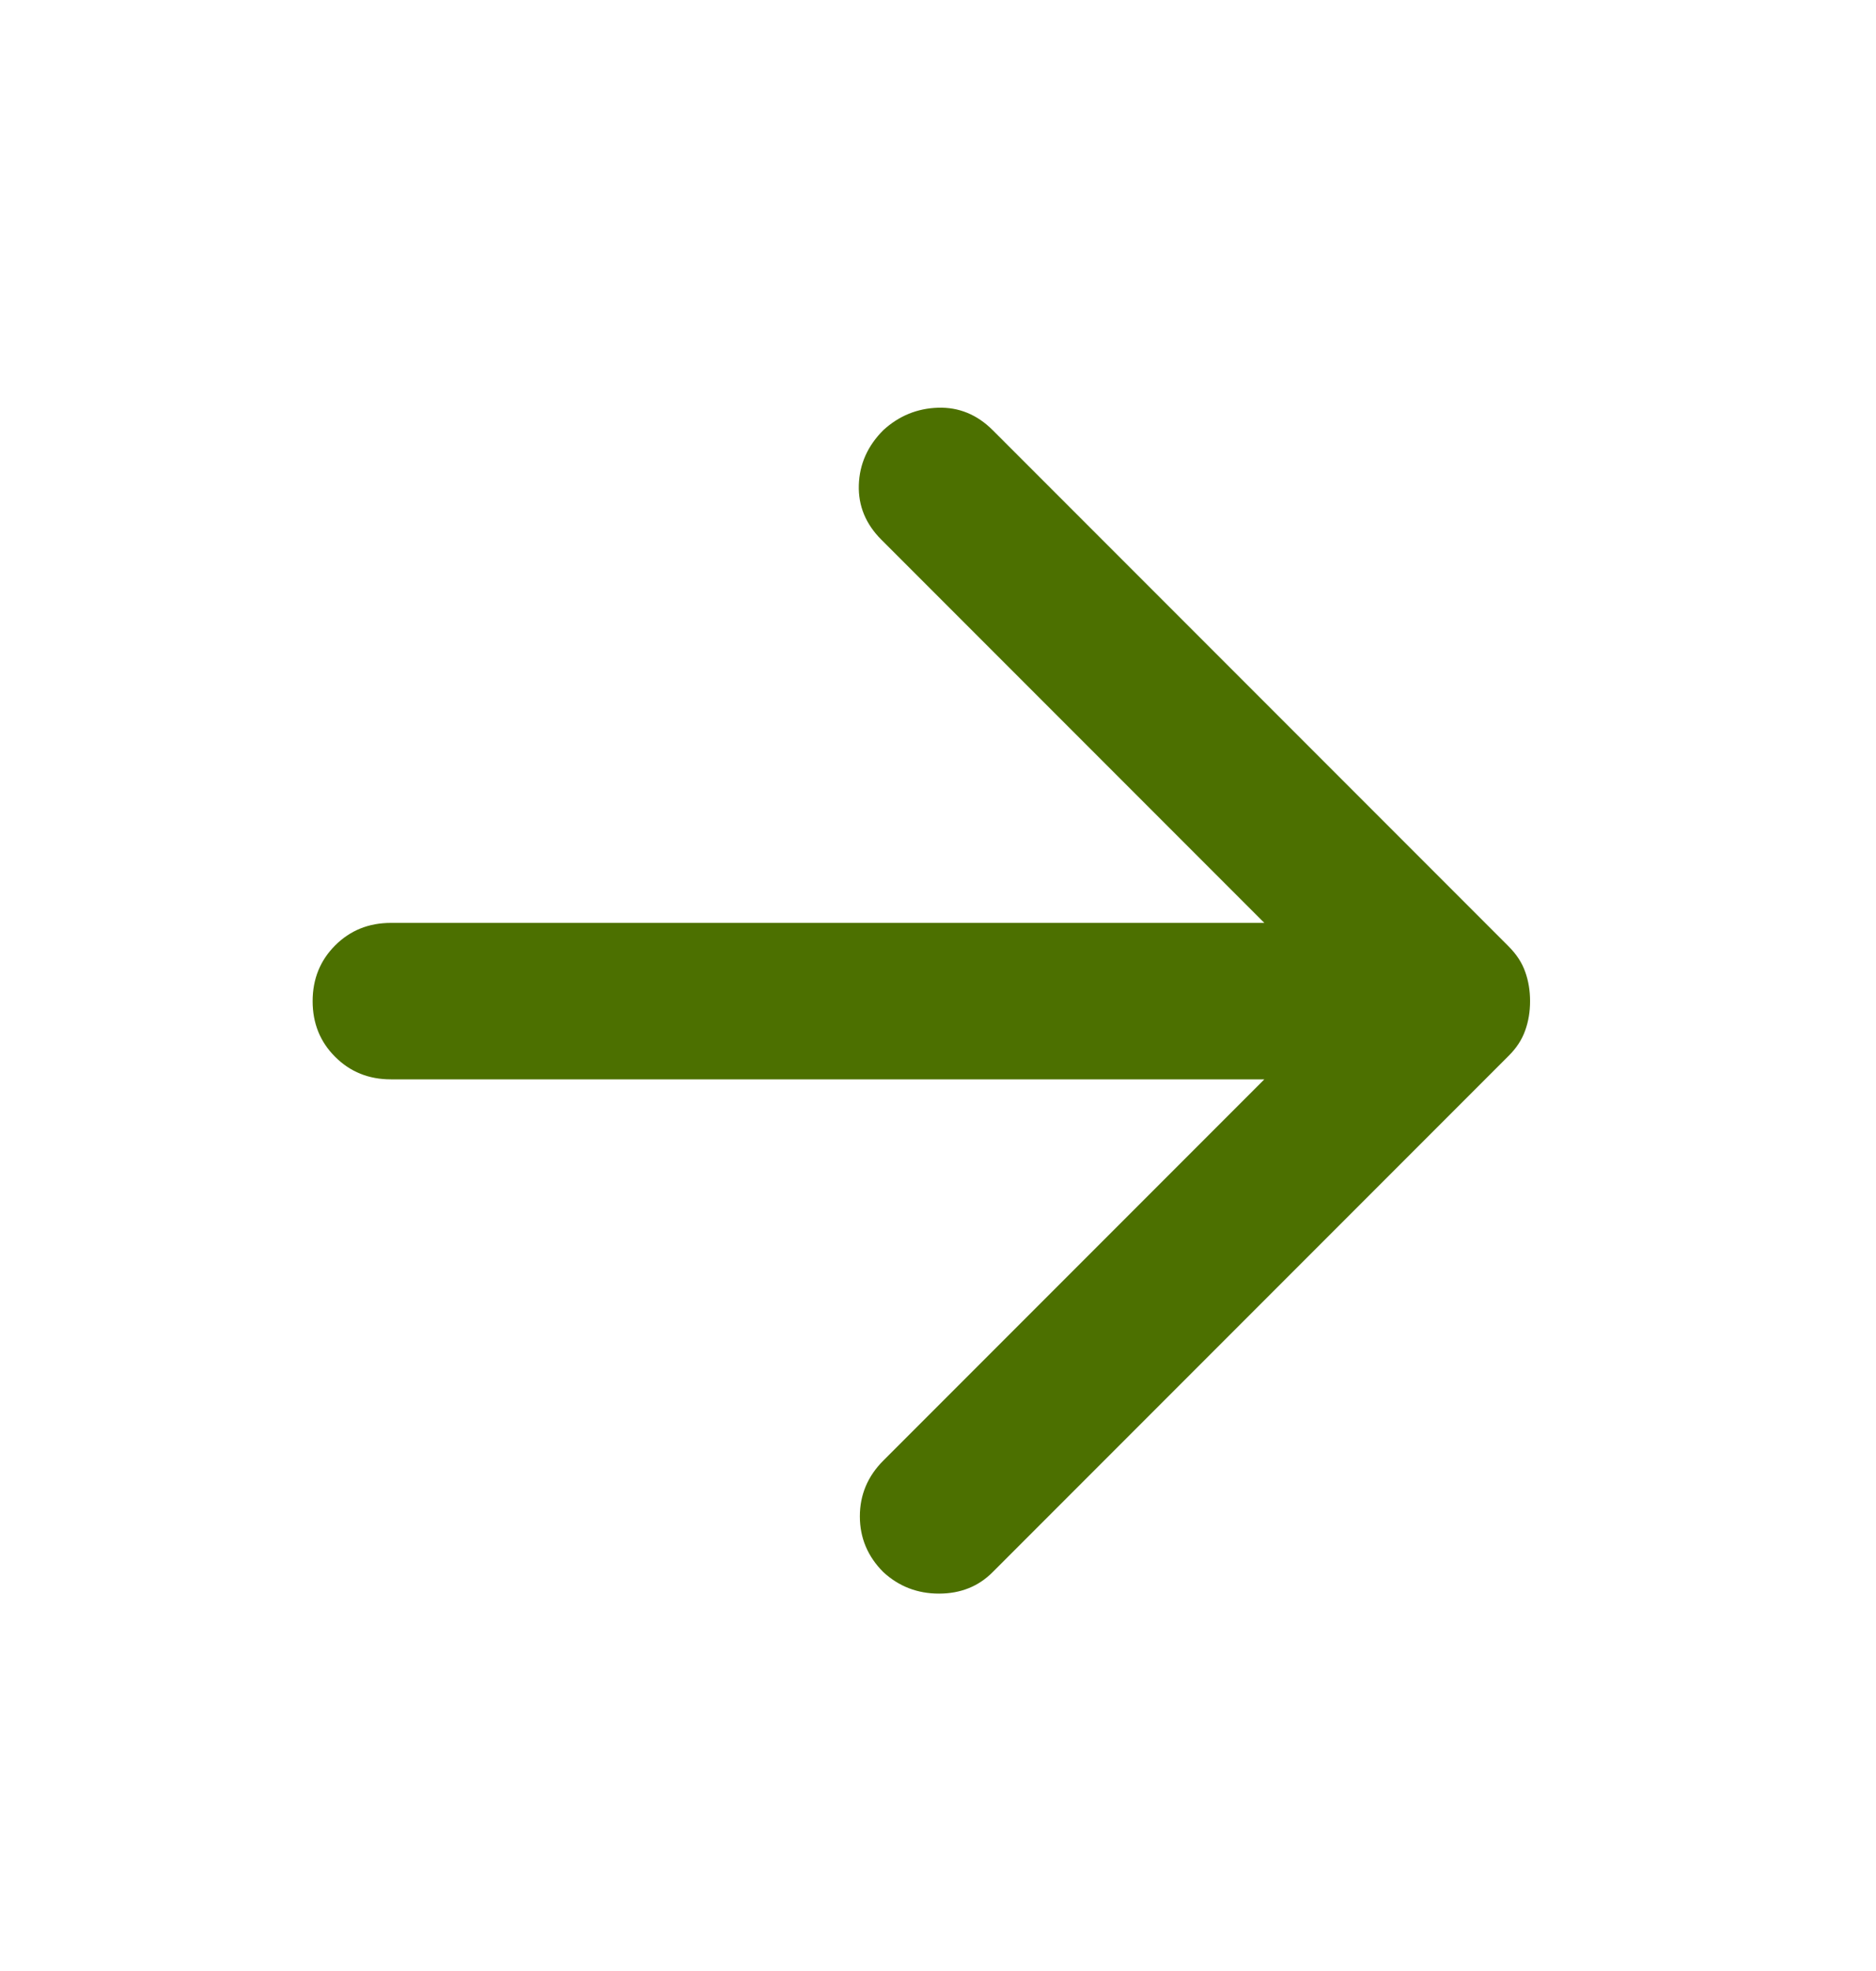 <svg width="20" height="21" viewBox="0 0 20 21" fill="none" xmlns="http://www.w3.org/2000/svg">
<g id="arrow_forward_24dp_UNDEFINED_FILL0_wght400_GRAD0_opsz24">
<path id="Vector" d="M13.479 11.5H4.167C3.931 11.5 3.733 11.42 3.573 11.26C3.413 11.101 3.333 10.903 3.333 10.667C3.333 10.431 3.413 10.233 3.573 10.073C3.733 9.913 3.931 9.833 4.167 9.833H13.479L9.396 5.75C9.229 5.583 9.149 5.389 9.156 5.167C9.163 4.944 9.25 4.75 9.417 4.583C9.583 4.431 9.778 4.351 10 4.344C10.222 4.337 10.417 4.417 10.583 4.583L16.083 10.083C16.167 10.167 16.226 10.257 16.26 10.354C16.295 10.451 16.312 10.556 16.312 10.667C16.312 10.778 16.295 10.882 16.26 10.979C16.226 11.076 16.167 11.167 16.083 11.25L10.583 16.75C10.431 16.903 10.24 16.979 10.01 16.979C9.781 16.979 9.583 16.903 9.417 16.75C9.25 16.583 9.167 16.385 9.167 16.156C9.167 15.927 9.25 15.729 9.417 15.562L13.479 11.5Z" fill="#4C7000"/>
</g>
</svg>
